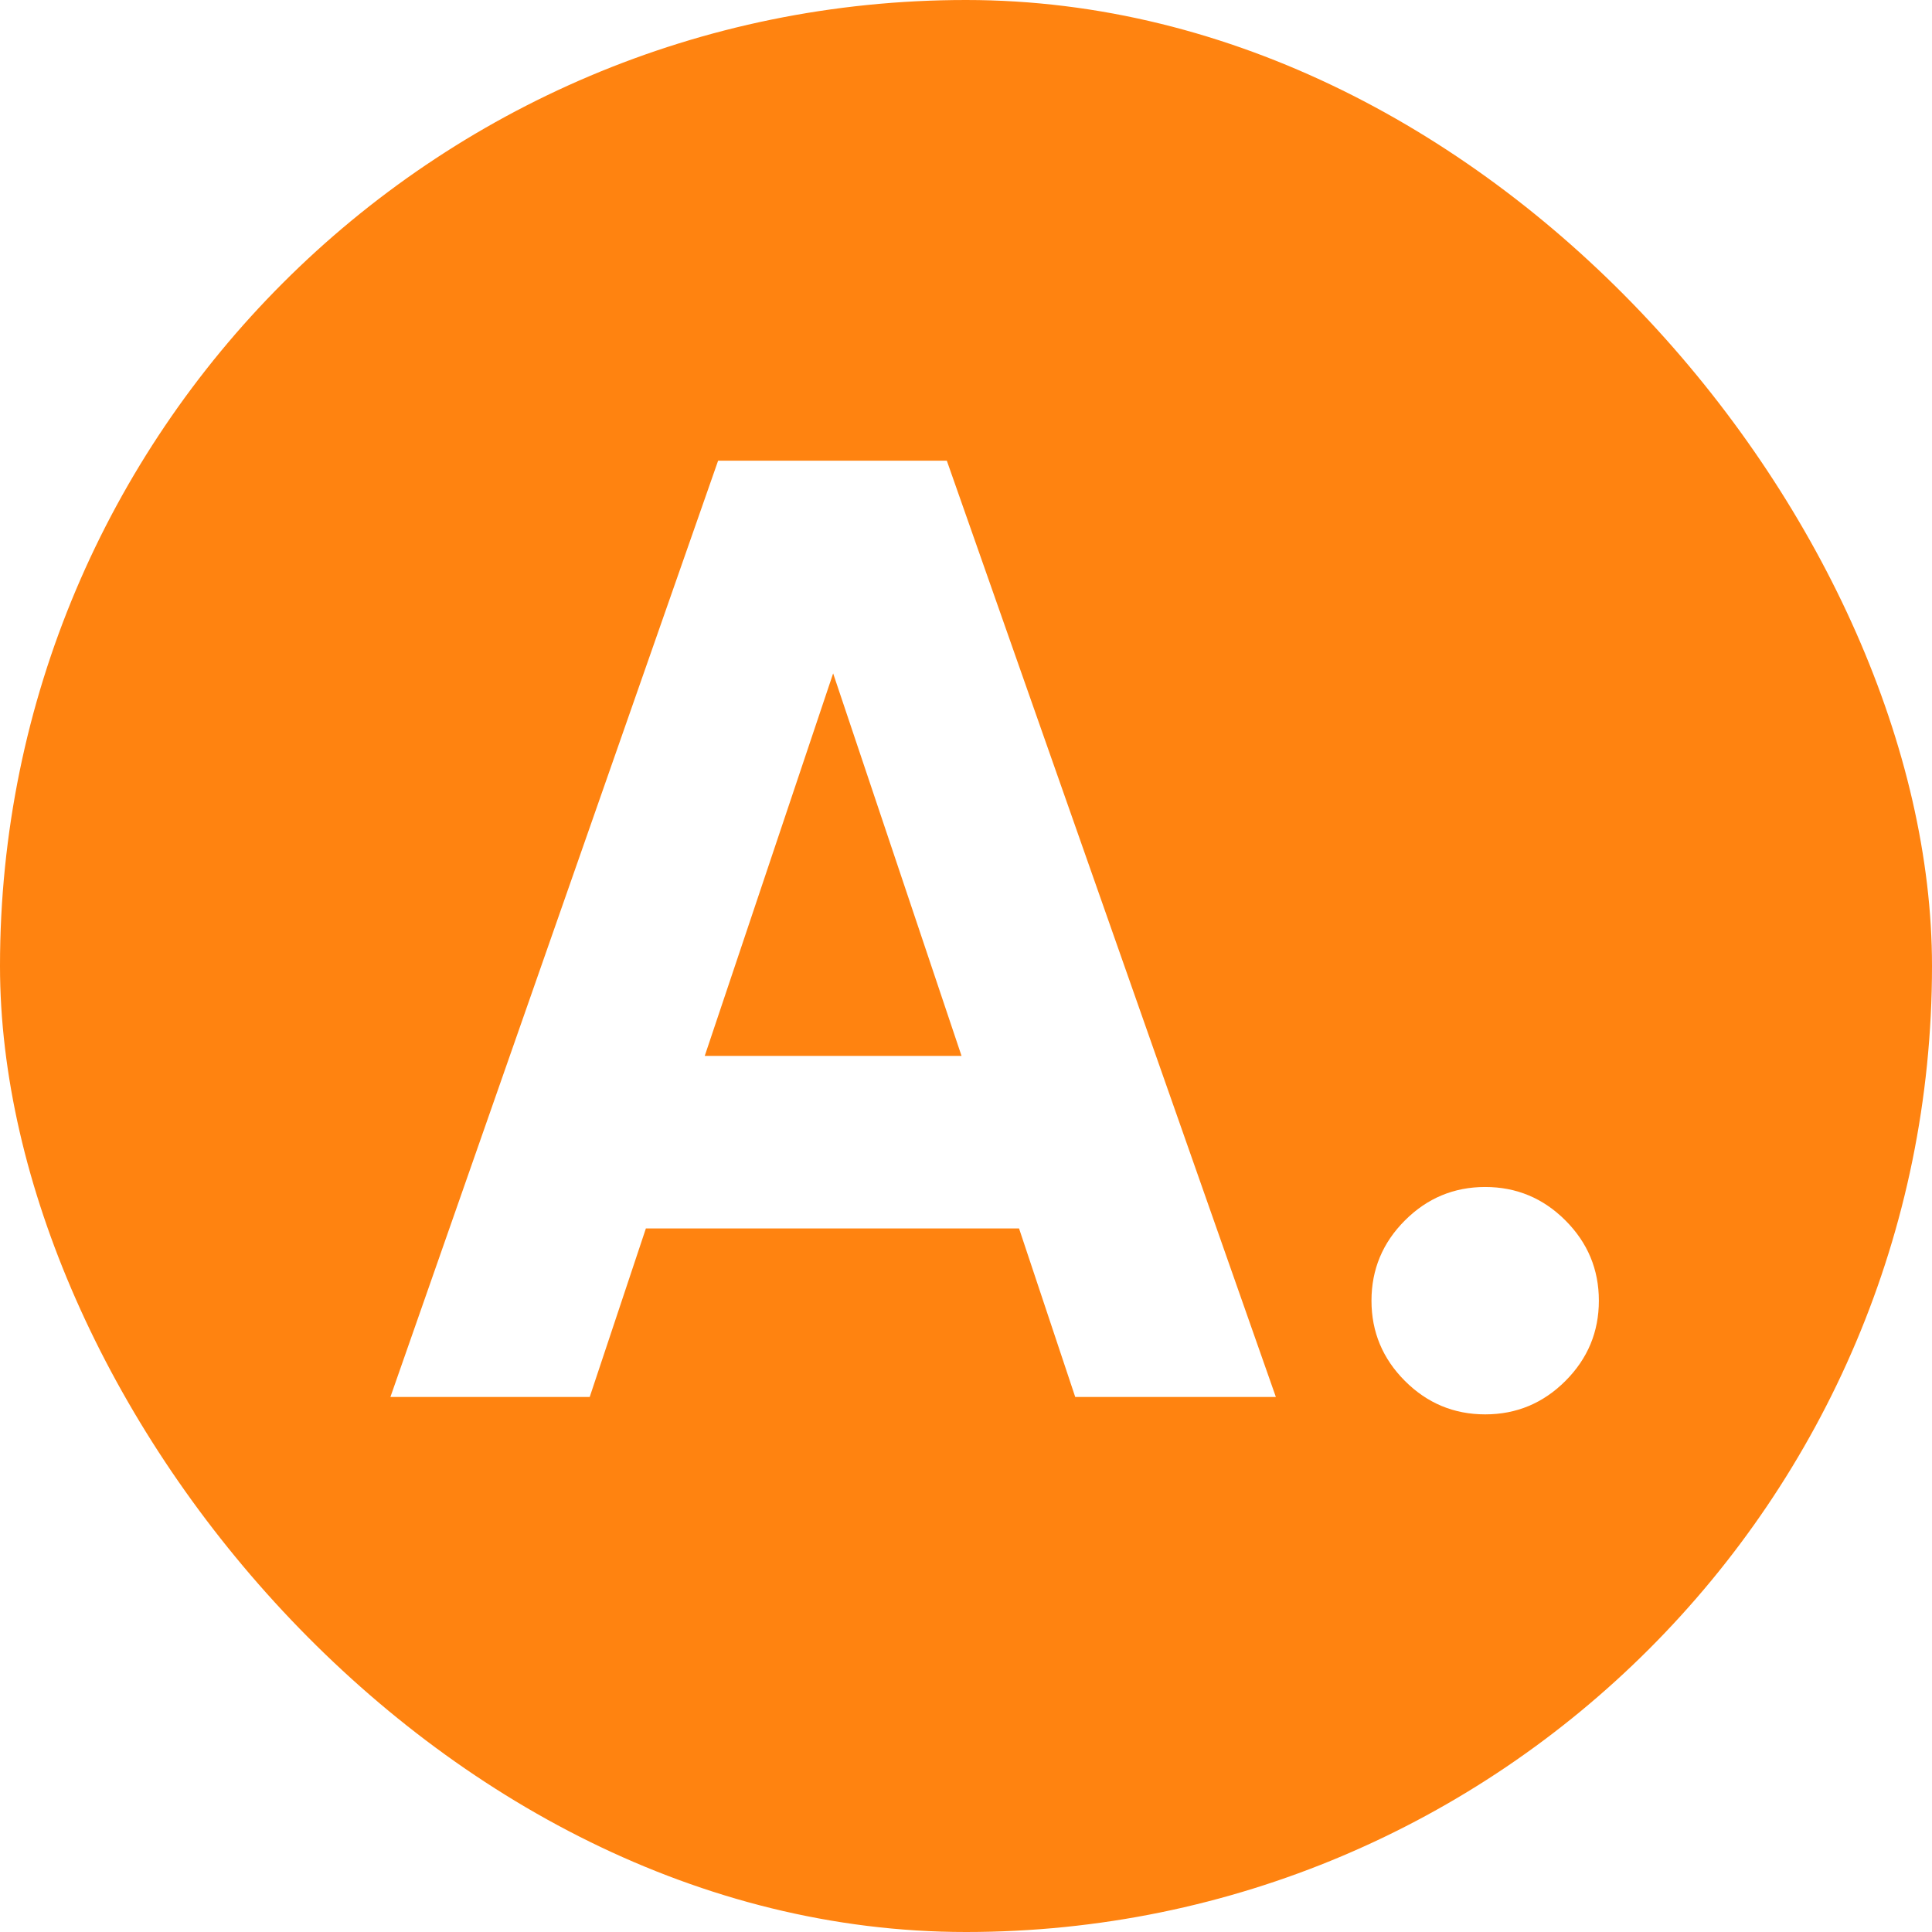 <?xml version="1.0" encoding="UTF-8"?> <svg xmlns="http://www.w3.org/2000/svg" width="65" height="65" viewBox="0 0 65 65" fill="none"><g filter="url(#filter0_i_1360_8)"><rect width="65" height="65" rx="32.5" fill="#FF8310"></rect></g><path d="M42.925 47H36.175L34.285 41.33H21.73L19.84 47H13.135L24.16 15.5H31.855L42.925 47ZM28.03 22.655L23.71 35.525H32.35L28.03 22.655ZM53.792 43.76C53.792 44.81 53.417 45.71 52.667 46.46C51.917 47.21 51.017 47.585 49.968 47.585C48.917 47.585 48.017 47.21 47.267 46.46C46.517 45.71 46.142 44.81 46.142 43.76C46.142 42.71 46.517 41.81 47.267 41.06C48.017 40.31 48.917 39.935 49.968 39.935C51.017 39.935 51.917 40.31 52.667 41.06C53.417 41.81 53.792 42.71 53.792 43.76Z" fill="white"></path><defs><filter id="filter0_i_1360_8" x="0" y="0" width="65" height="65" filterUnits="userSpaceOnUse" color-interpolation-filters="sRGB"><feFlood flood-opacity="0" result="BackgroundImageFix"></feFlood><feBlend mode="normal" in="SourceGraphic" in2="BackgroundImageFix" result="shape"></feBlend><feColorMatrix in="SourceAlpha" type="matrix" values="0 0 0 0 0 0 0 0 0 0 0 0 0 0 0 0 0 0 127 0" result="hardAlpha"></feColorMatrix><feOffset></feOffset><feGaussianBlur stdDeviation="10"></feGaussianBlur><feComposite in2="hardAlpha" operator="arithmetic" k2="-1" k3="1"></feComposite><feColorMatrix type="matrix" values="0 0 0 0 0 0 0 0 0 0 0 0 0 0 0 0 0 0 0.25 0"></feColorMatrix><feBlend mode="normal" in2="shape" result="effect1_innerShadow_1360_8"></feBlend></filter></defs></svg> 